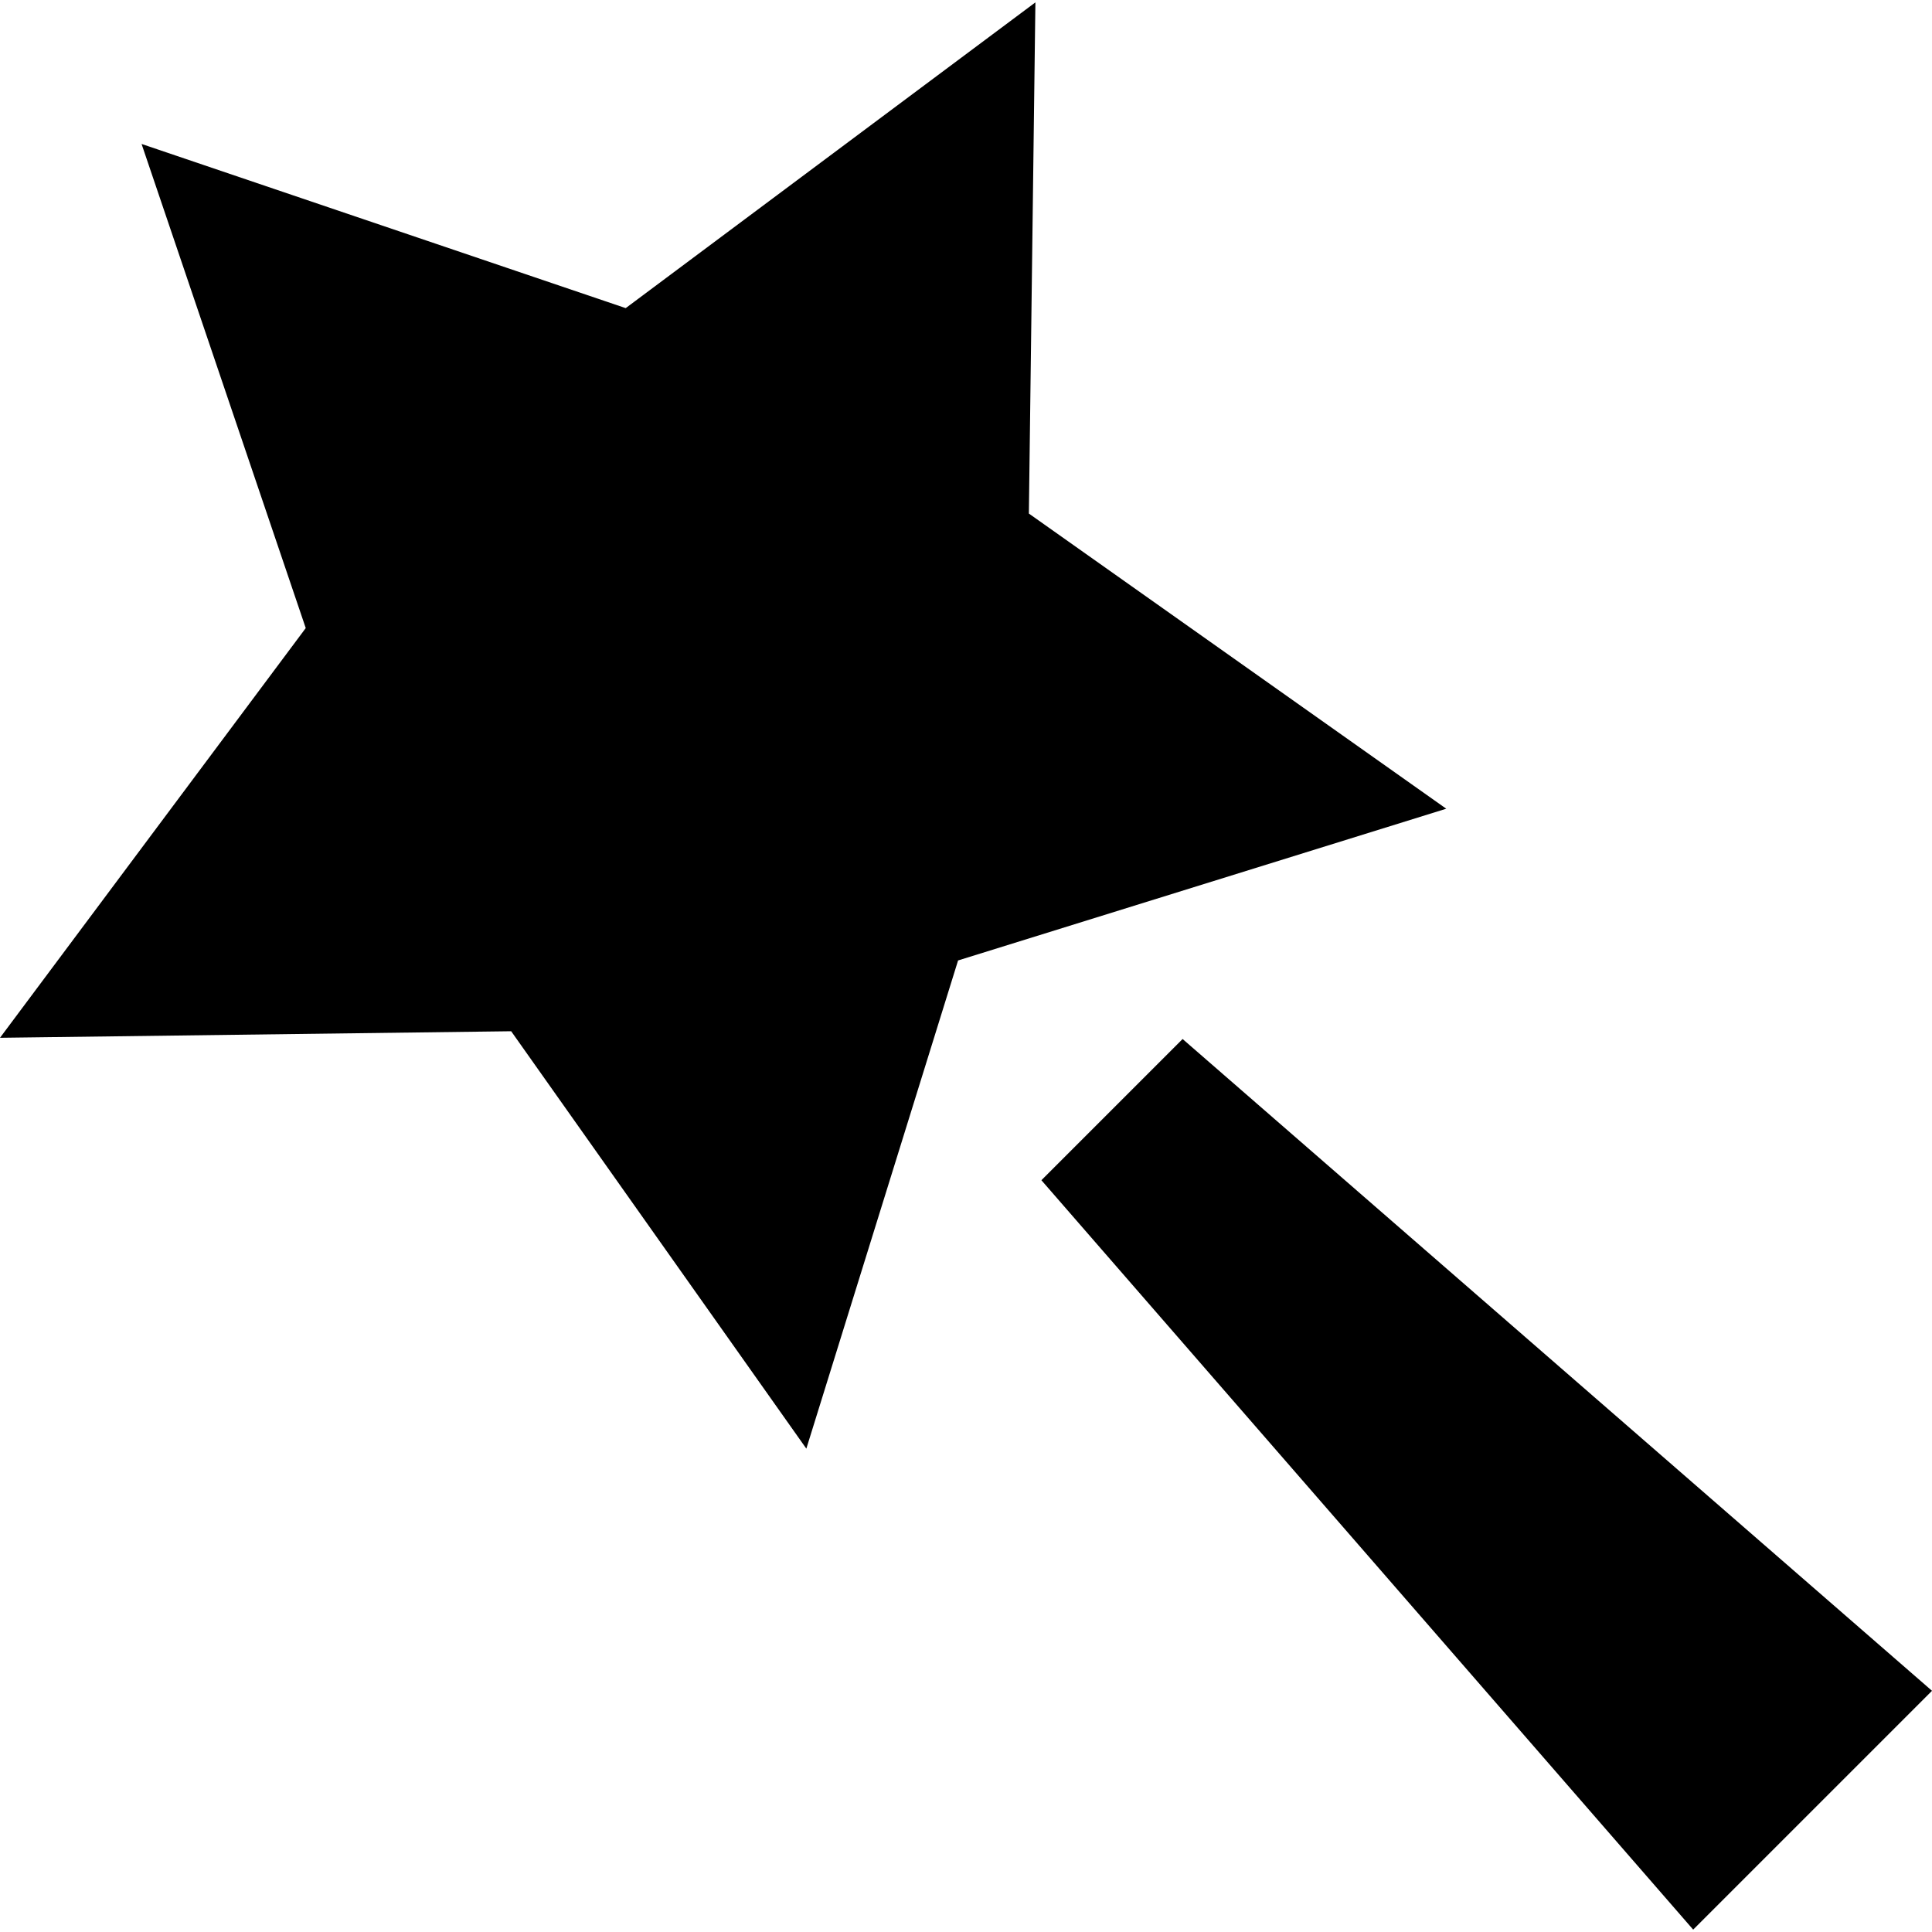 <svg xml:space="preserve" viewBox="0 0 191.097 191.097" xmlns:xlink="http://www.w3.org/1999/xlink" xmlns="http://www.w3.org/2000/svg" id="Capa_1" version="1.1" width="800px" height="800px" fill="#000000">
<g>
	<polygon points="116.973,102.771 103.007,116.737 167.475,190.861 191.097,167.24"></polygon>
	<polygon points="101.767,50.796 102.413,0.236 61.889,30.477 14.003,14.239 30.241,62.125 0,102.649 50.561,102.002 
		79.756,143.287 94.765,95 143.051,79.992"></polygon>
</g>
</svg>